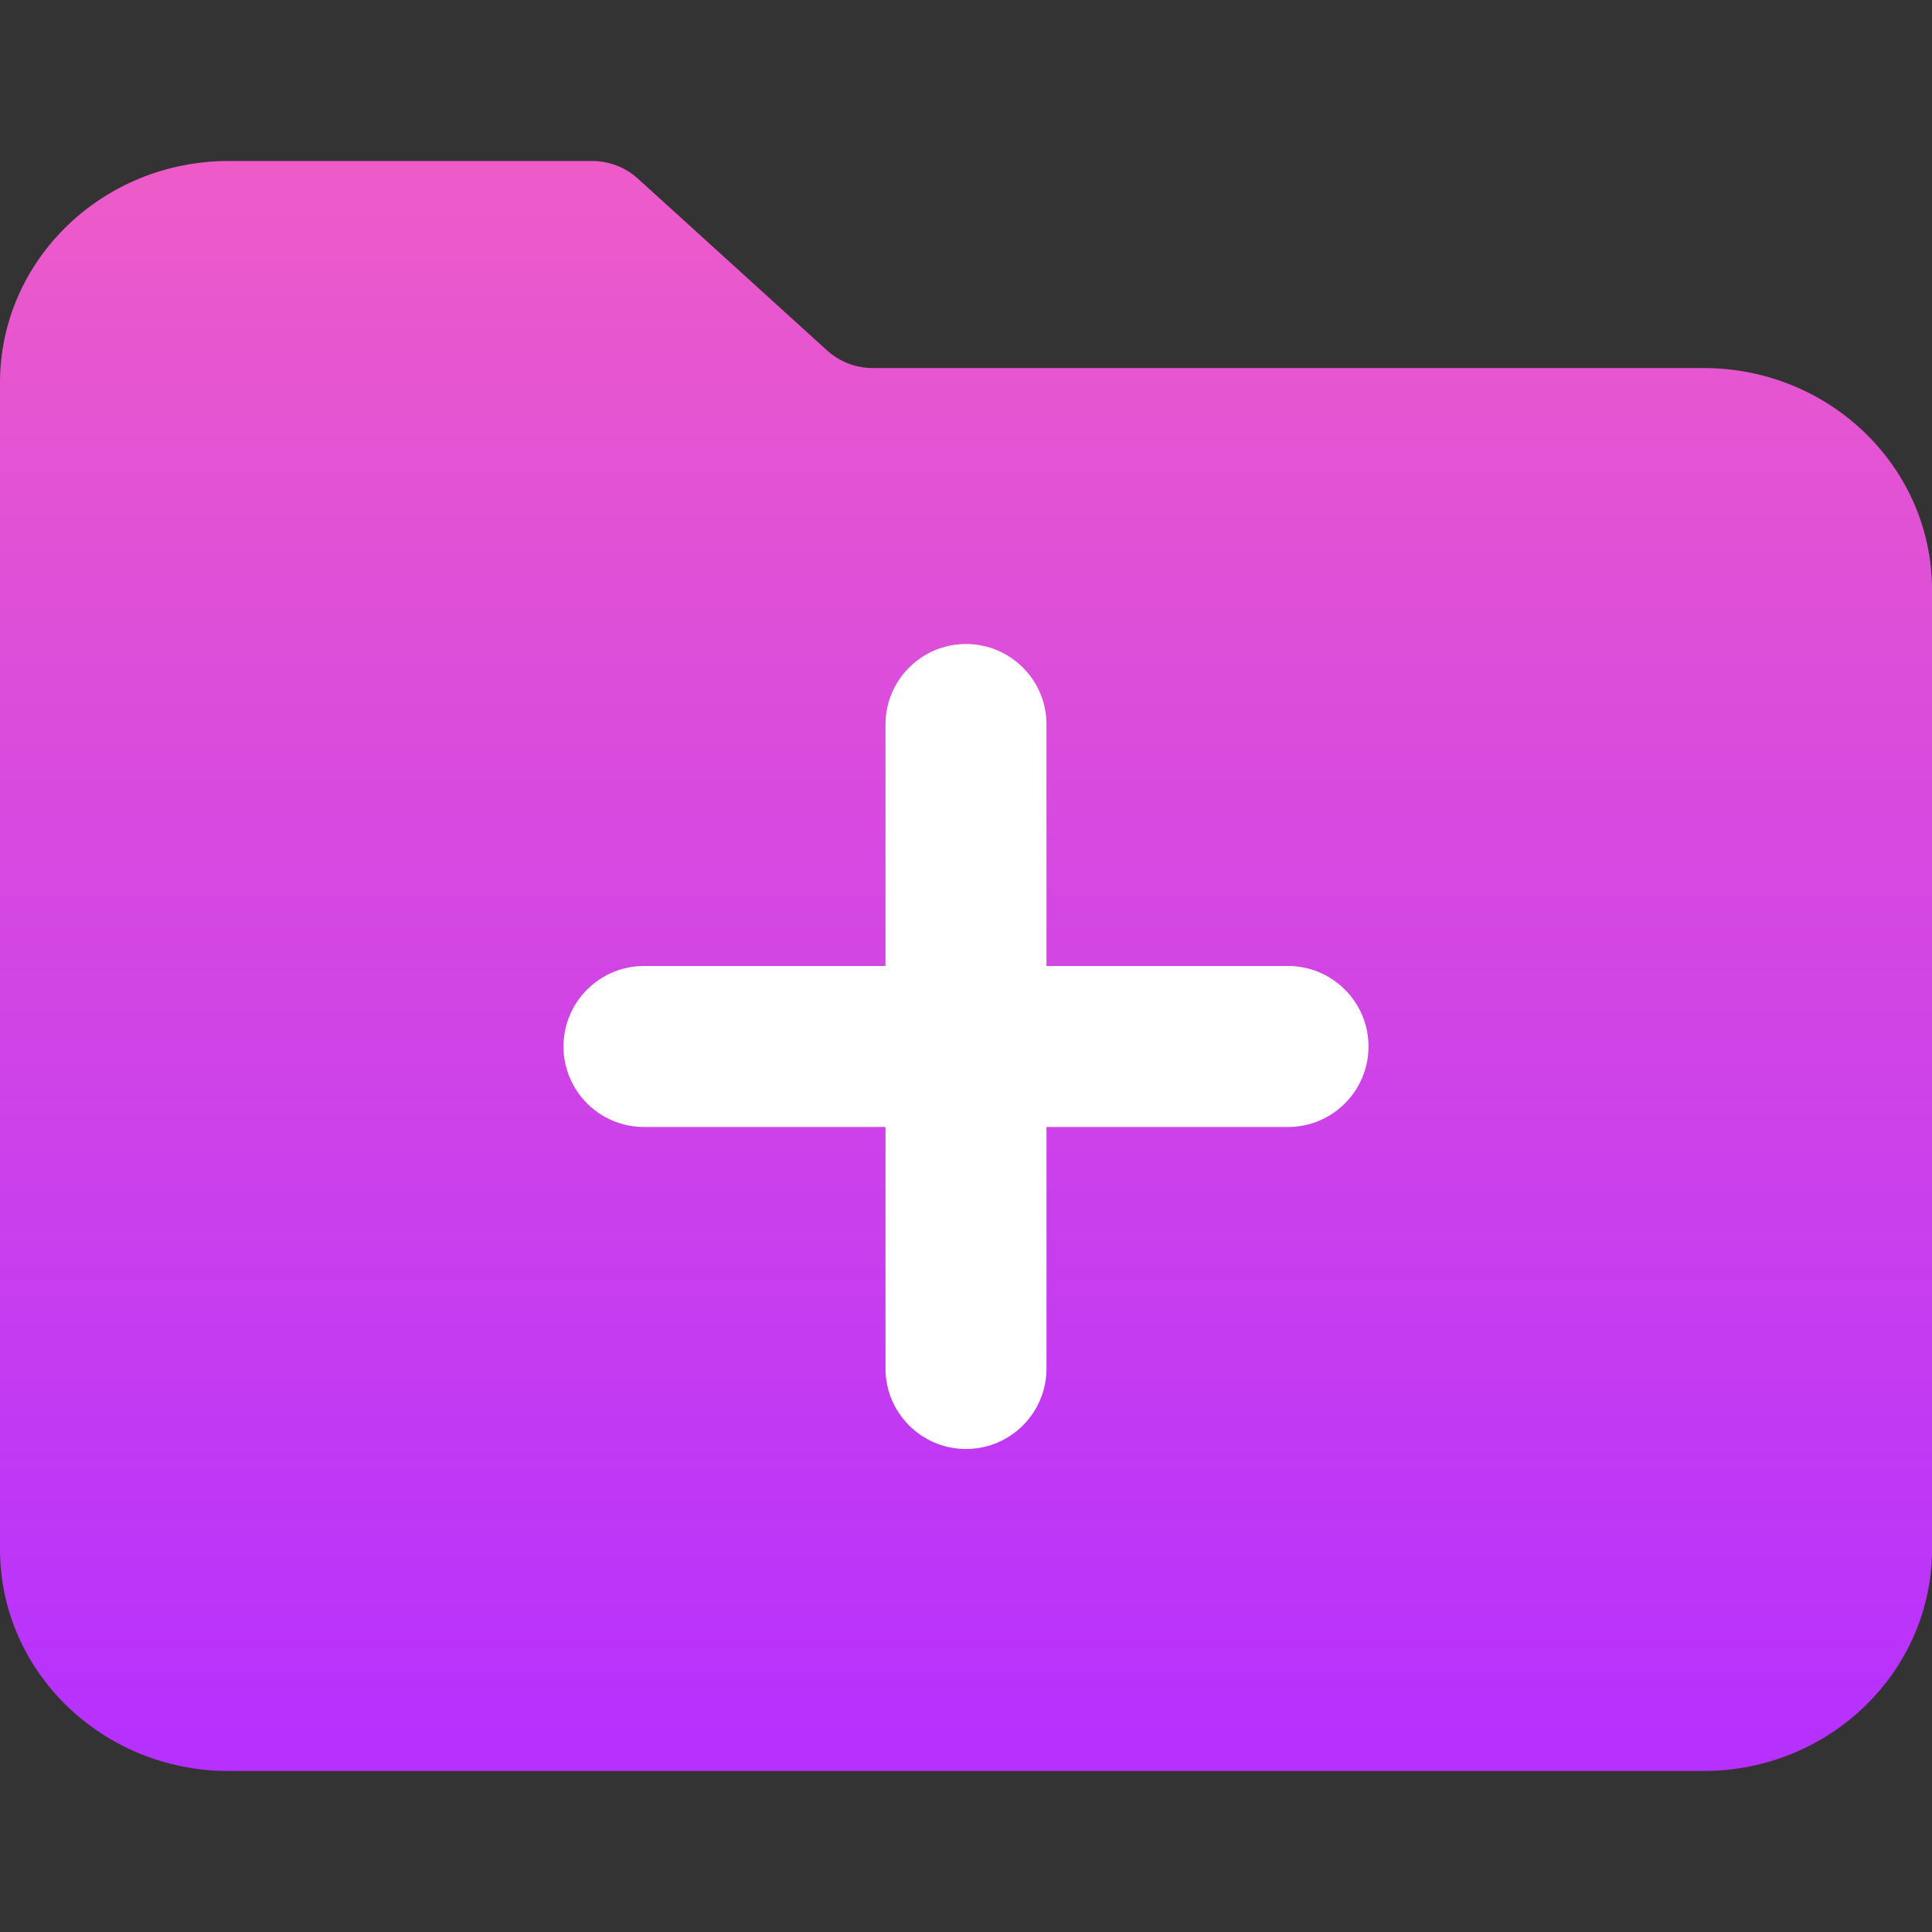 <svg width="24" height="24" viewBox="0 0 24 24" fill="none" xmlns="http://www.w3.org/2000/svg">
<rect x="0" y="0" width="24" height="24" fill="#333333" stroke="none"/>
<path d="M24 19.245C24 20.766 22.728 22 21.16 22H2.84C1.272 22 0 20.766 0 19.245V4.755C0 3.234 1.272 2 2.84 2H7.355C7.566 2 7.77 2.078 7.923 2.218L10.274 4.353C10.429 4.494 10.63 4.572 10.842 4.572H21.162C22.73 4.572 24.002 5.805 24 7.329V19.245Z" fill="url(#paint0_linear_7615_2888)"/>
<path d="M12 8C12.552 8 13 8.448 13 9V12H16C16.552 12 17 12.448 17 13C17 13.552 16.552 14 16 14H13V17C13 17.552 12.552 18 12 18C11.448 18 11 17.552 11 17V14H8C7.448 14 7 13.552 7 13C7 12.448 7.448 12 8 12H11V9C11 8.448 11.448 8 12 8Z" fill="white"/>
<defs>
<linearGradient id="paint0_linear_7615_2888" x1="12" y1="2" x2="12" y2="22" gradientUnits="userSpaceOnUse">
<stop stop-color="#EE5BC9"/>
<stop offset="1" stop-color="#B630FF"/>
</linearGradient>
</defs>
</svg>

